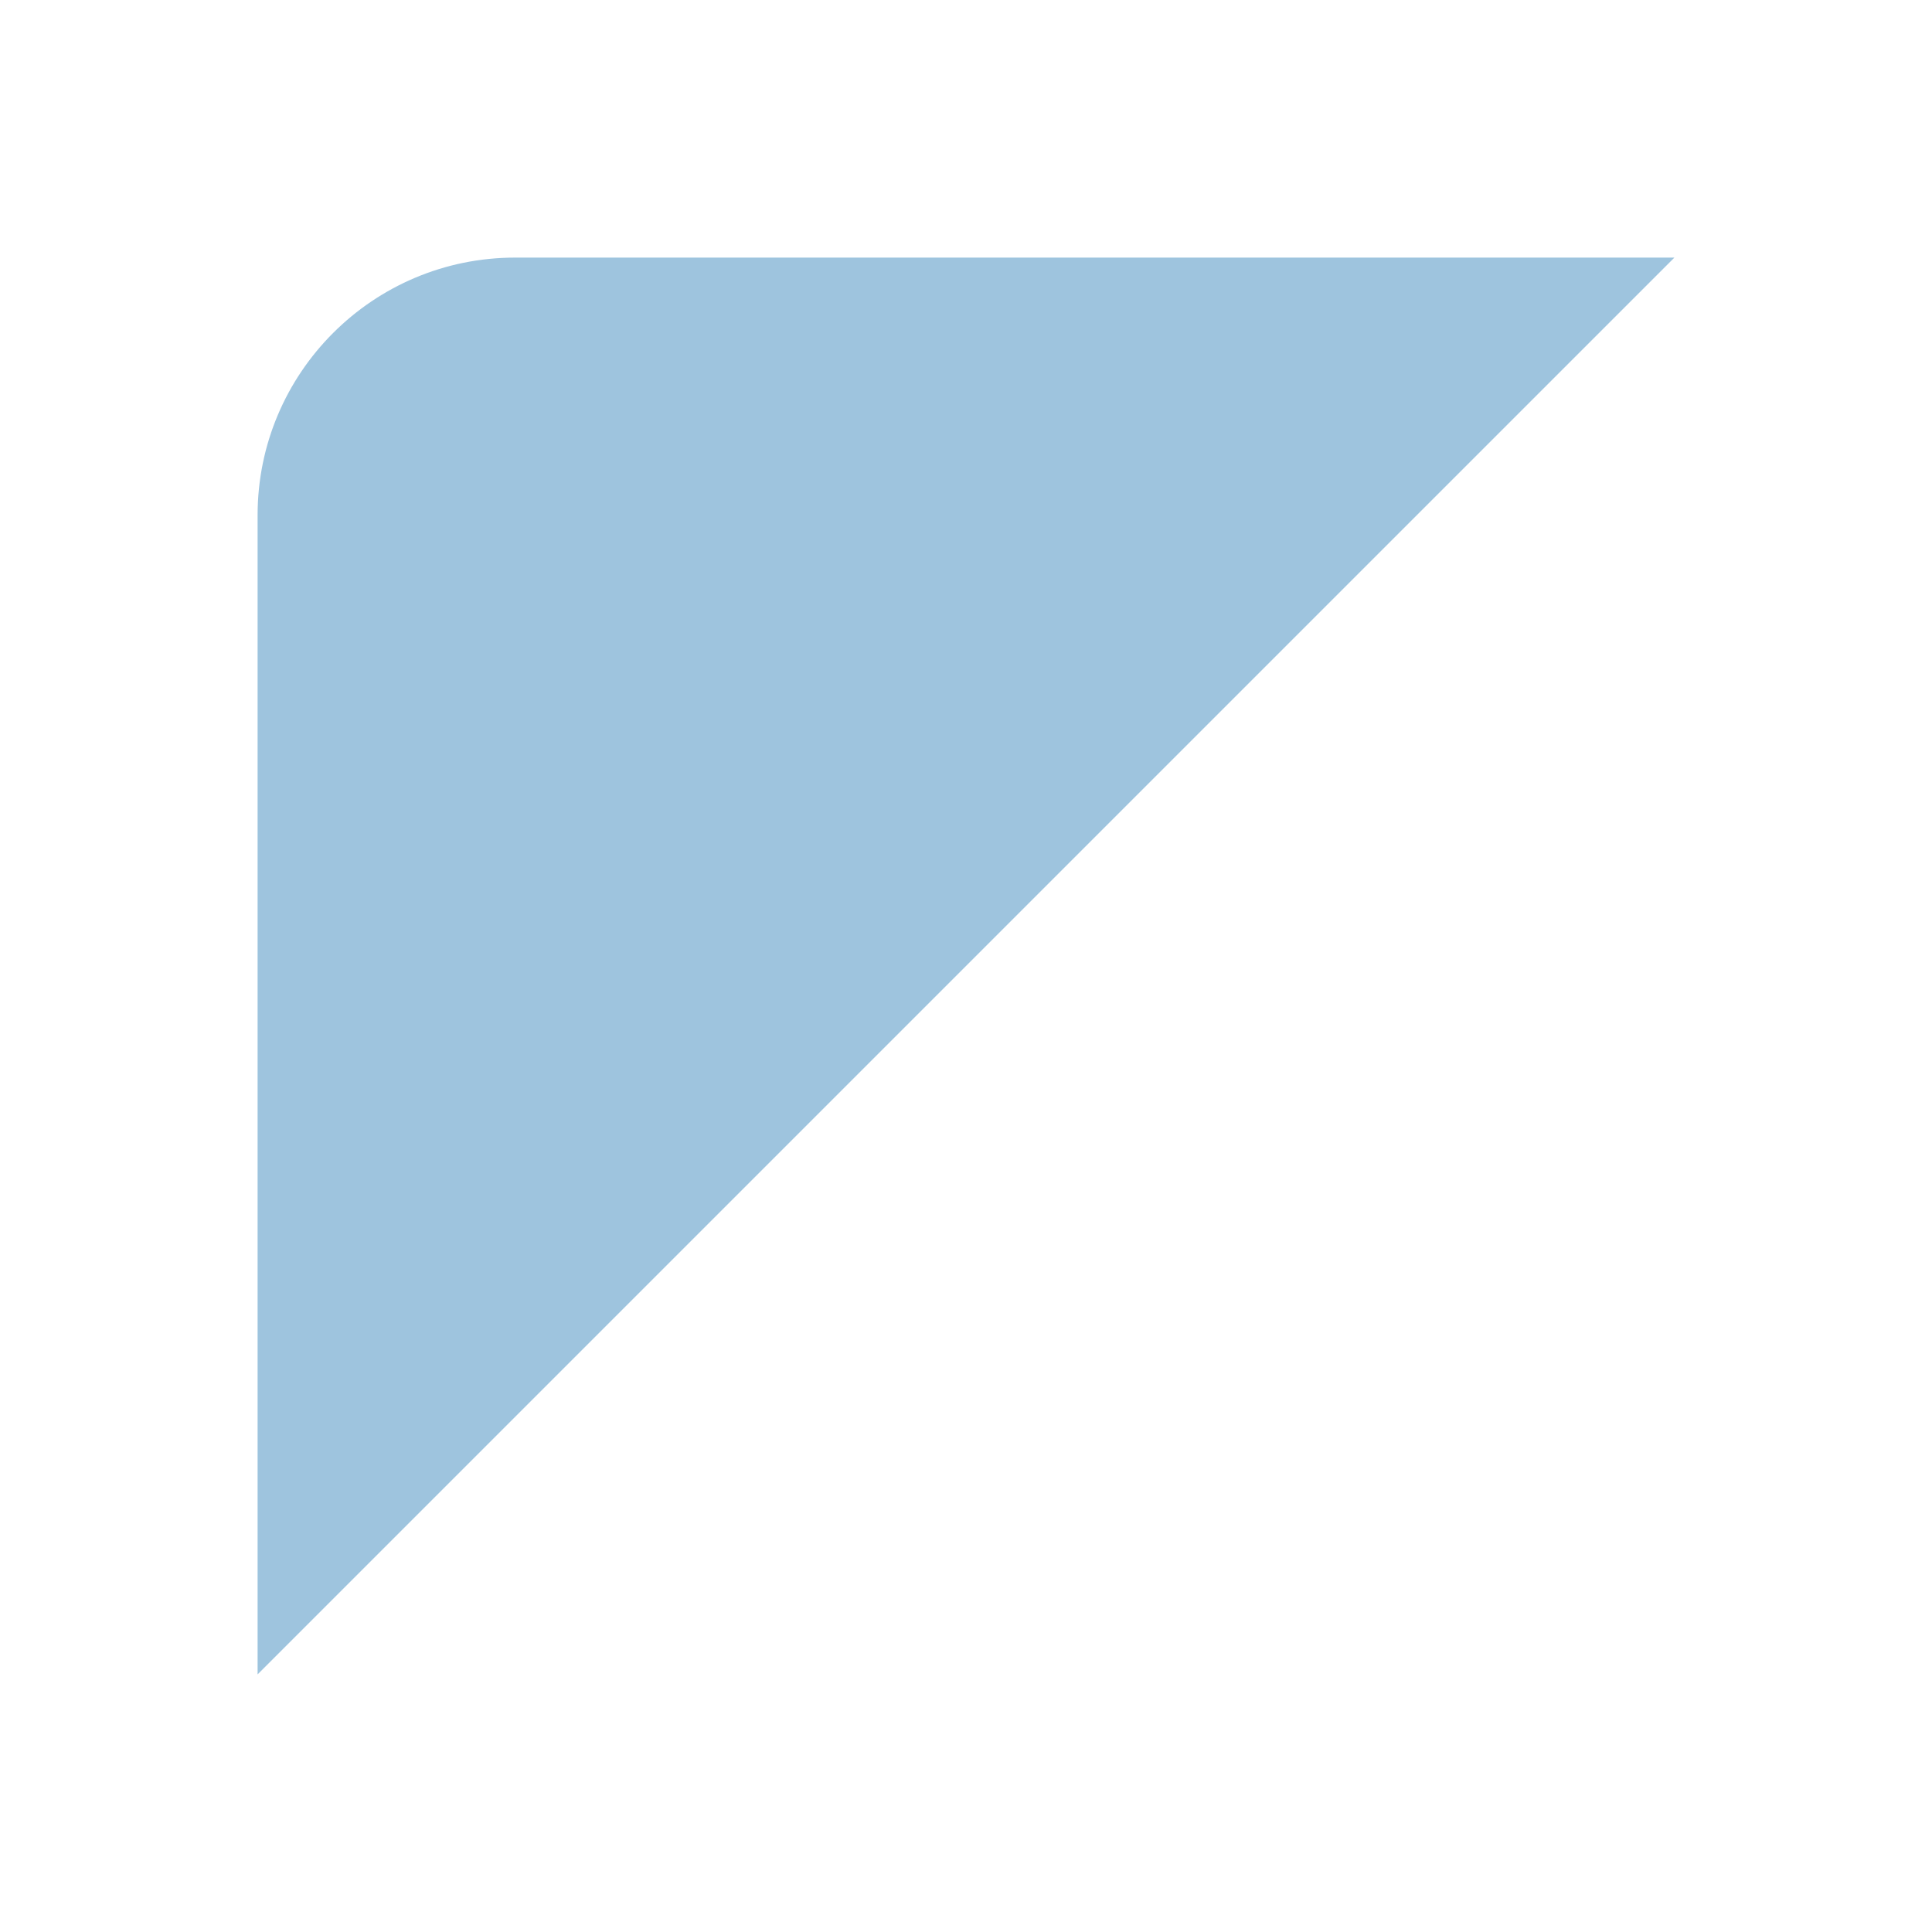 <svg width="75" height="75" viewBox="0 0 75 75" fill="none" xmlns="http://www.w3.org/2000/svg">
<g filter="url(#filter0_f_2112_9957)">
<path d="M10 65L10 20C10 14.477 14.477 10 20 10L65 10L10 65Z" fill="#9EC4DE"/>
</g>
<defs>
<filter id="filter0_f_2112_9957" x="0" y="0" width="75" height="75" filterUnits="userSpaceOnUse" color-interpolation-filters="sRGB">
<feFlood flood-opacity="0" result="BackgroundImageFix"/>
<feBlend mode="normal" in="SourceGraphic" in2="BackgroundImageFix" result="shape"/>
<feGaussianBlur stdDeviation="5" result="effect1_foregroundBlur_2112_9957"/>
</filter>
</defs>
</svg>
